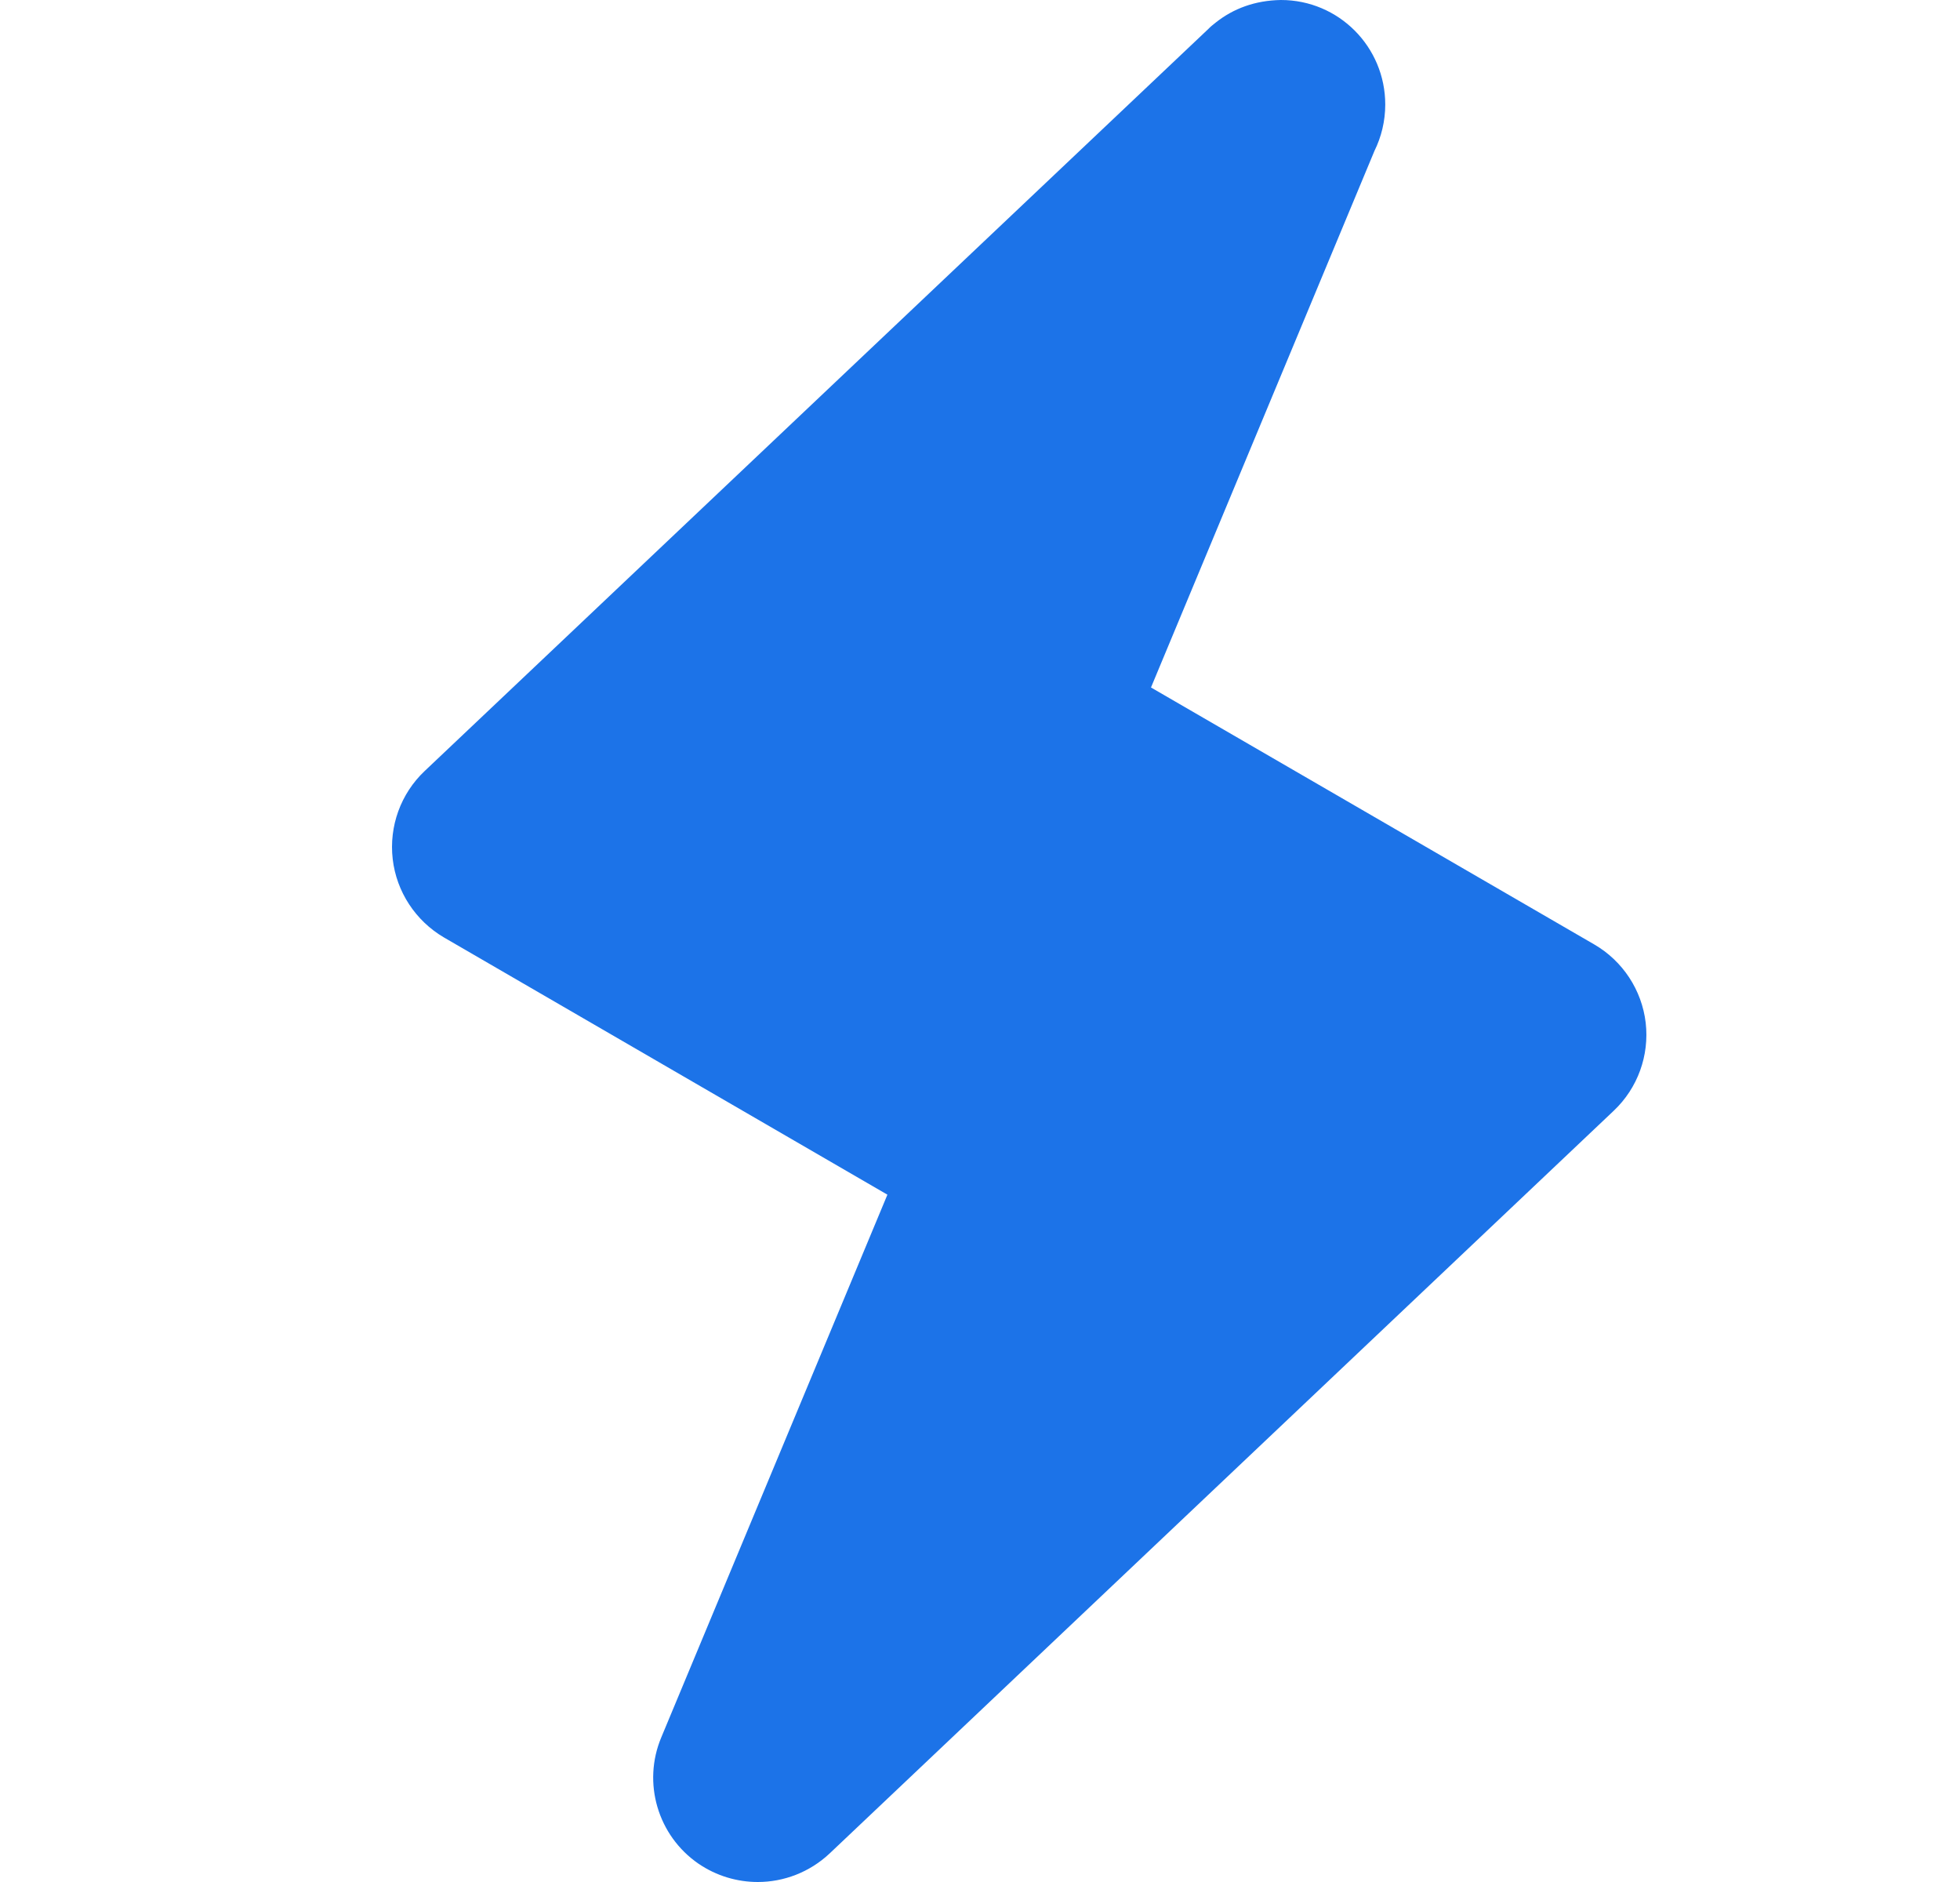 <svg width="25" height="24" viewBox="0 0 25 24" fill="none" xmlns="http://www.w3.org/2000/svg">
<path d="M20.335 12.044L14.681 8.767L17.531 1.925C17.619 1.747 17.669 1.545 17.669 1.333C17.669 0.597 17.075 0 16.339 0C16.007 0.005 15.73 0.111 15.51 0.285C15.466 0.32 15.439 0.341 15.417 0.365L5.417 9.832C5.111 10.121 4.961 10.537 5.009 10.955C5.057 11.372 5.301 11.743 5.663 11.955L11.319 15.235L8.435 22.155C8.191 22.736 8.39 23.408 8.907 23.765C9.138 23.923 9.403 24 9.666 24C9.997 24 10.327 23.876 10.583 23.635L20.583 14.165C20.889 13.876 21.039 13.46 20.991 13.043C20.942 12.625 20.698 12.255 20.335 12.044Z" fill="#1C73E8"/>
</svg>
